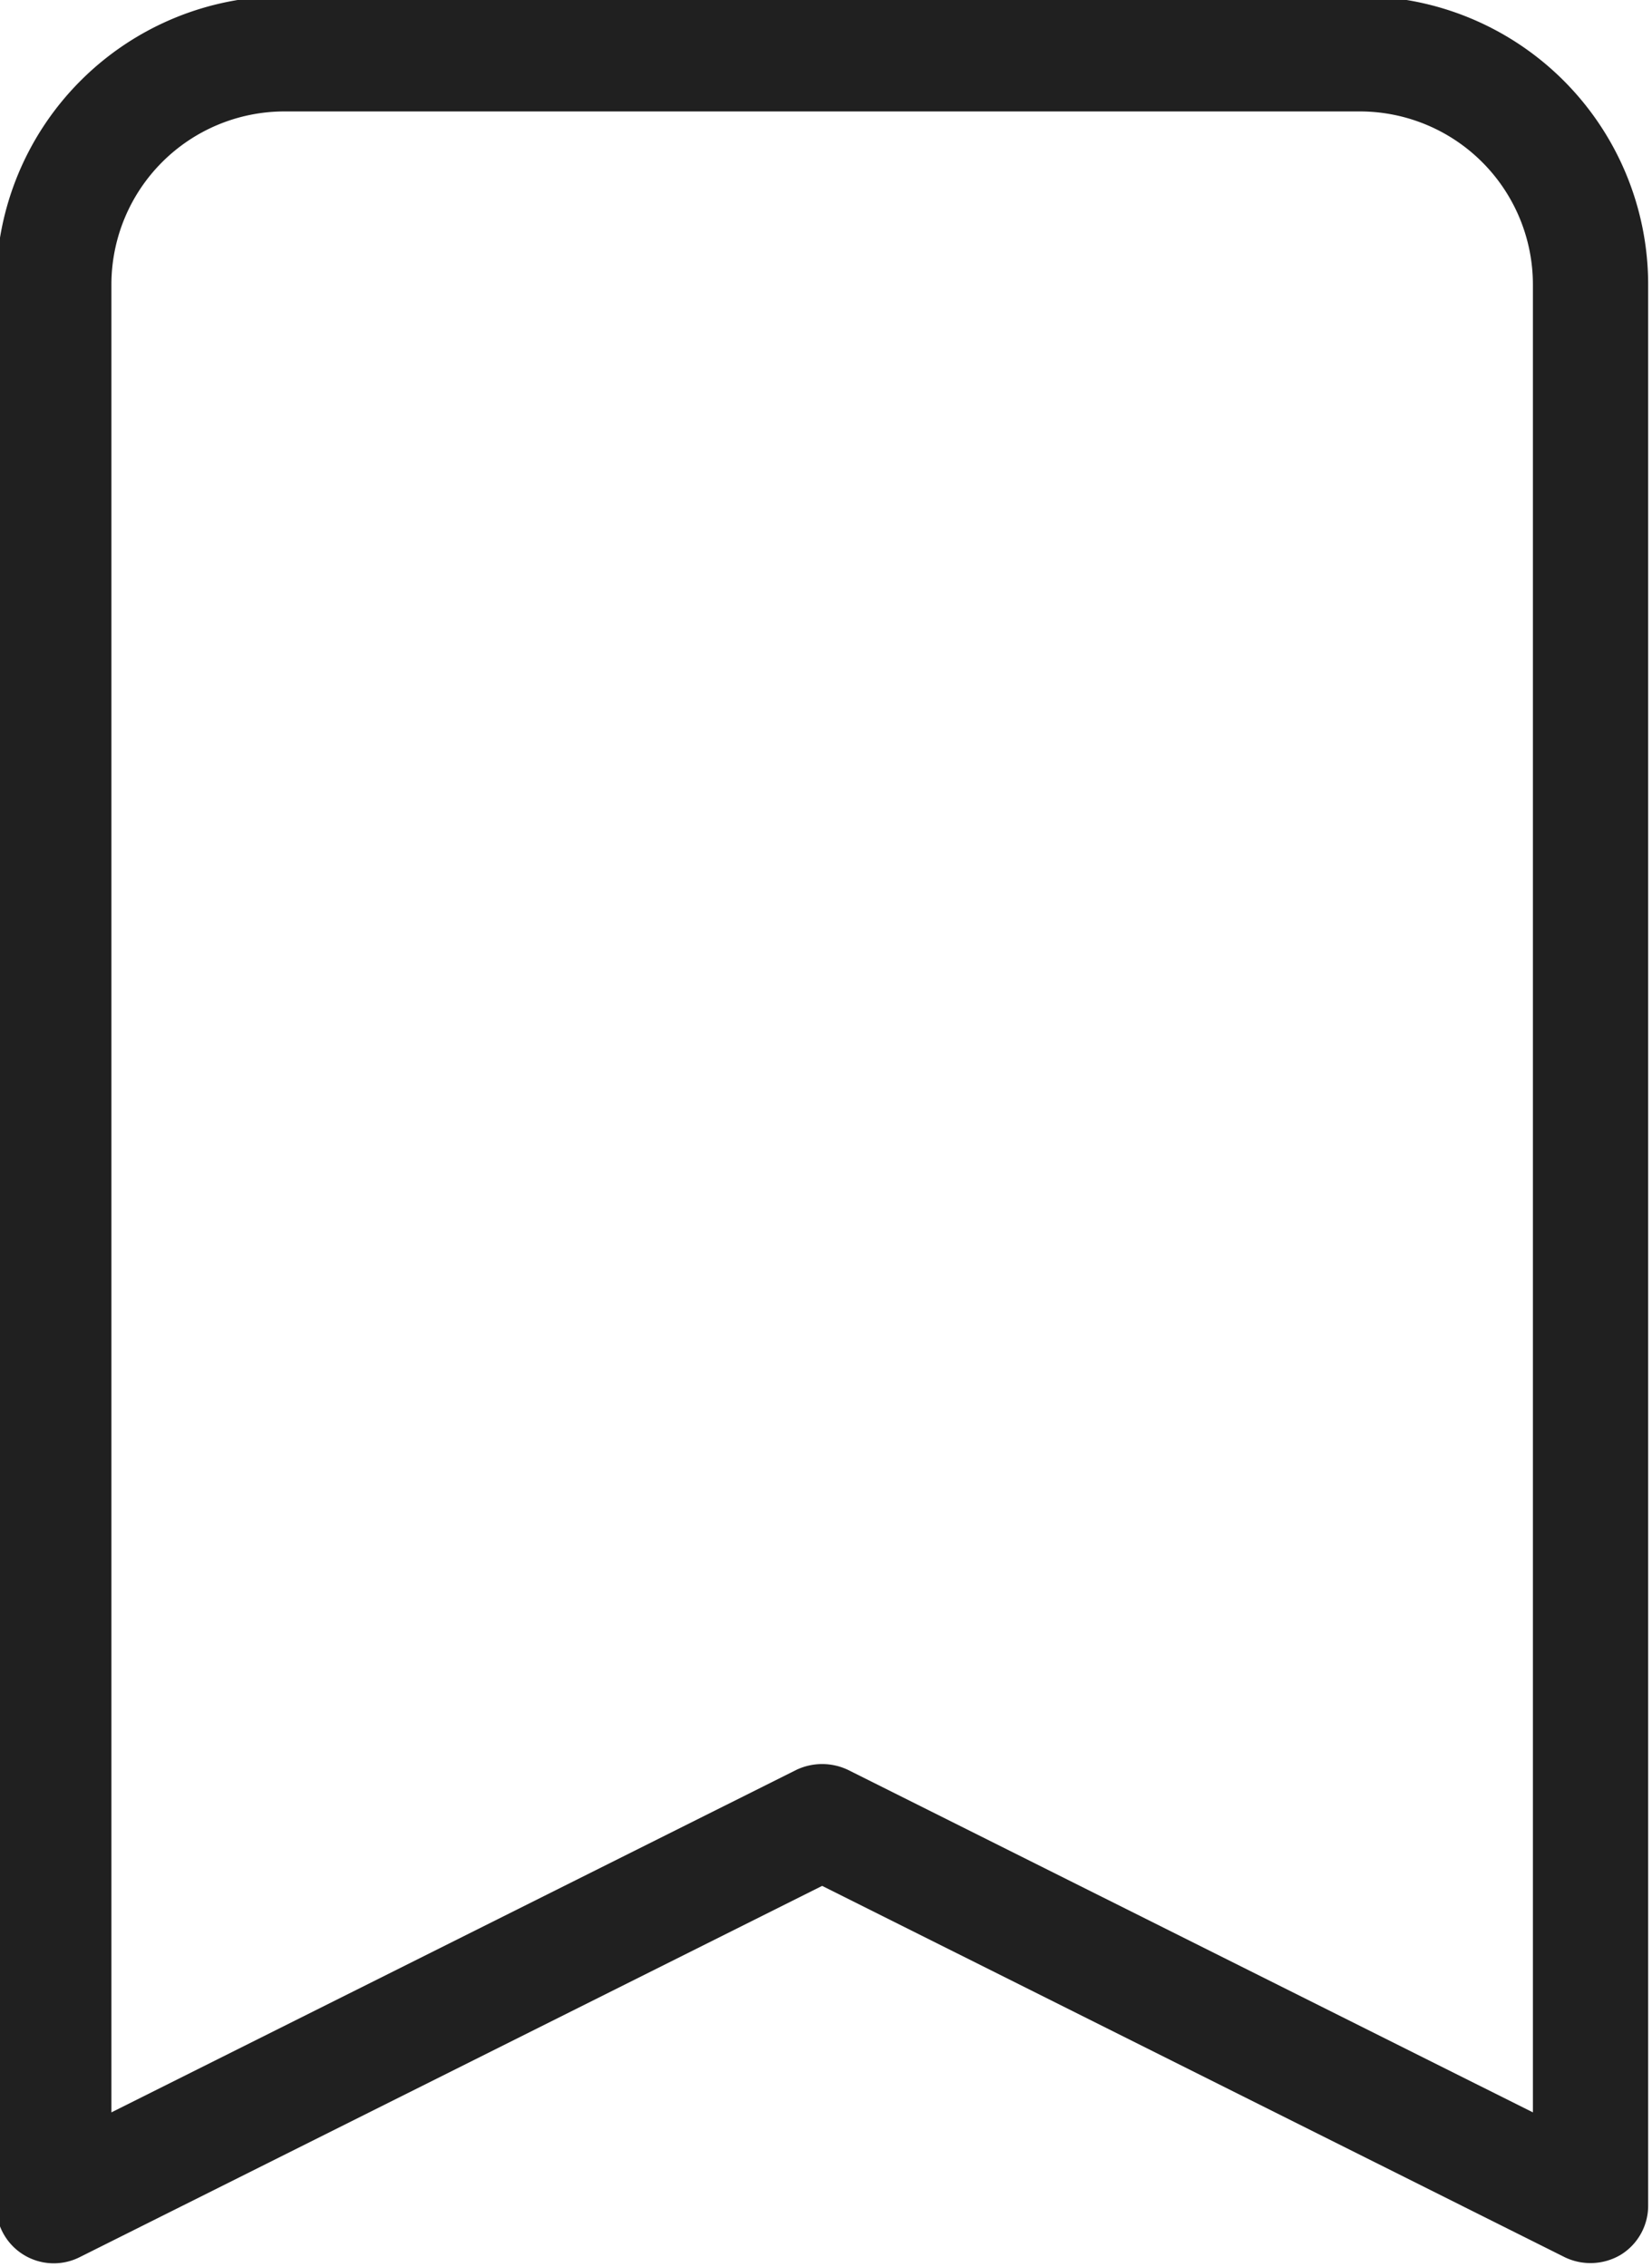 <?xml version="1.0" encoding="UTF-8" standalone="no"?><svg xmlns="http://www.w3.org/2000/svg" xmlns:xlink="http://www.w3.org/1999/xlink" data-name="Layer 3" fill="#202020" height="29.5" preserveAspectRatio="xMidYMid meet" version="1" viewBox="13.3 9.3 21.5 29.5" width="21.5" zoomAndPan="magnify"><g id="change1_1"><path d="M31,9.25H17A3.754,3.754,0,0,0,13.25,13V38a.75.75,0,0,0,1.085.671L24,33.839l9.665,4.832a.772.772,0,0,0,.73-.033A.75.75,0,0,0,34.75,38V13A3.754,3.754,0,0,0,31,9.25Zm2.25,27.536-8.915-4.457a.784.784,0,0,0-.67,0l-8.915,4.457V13A2.253,2.253,0,0,1,17,10.75H31A2.253,2.253,0,0,1,33.25,13Z" fill="inherit"/></g></svg>